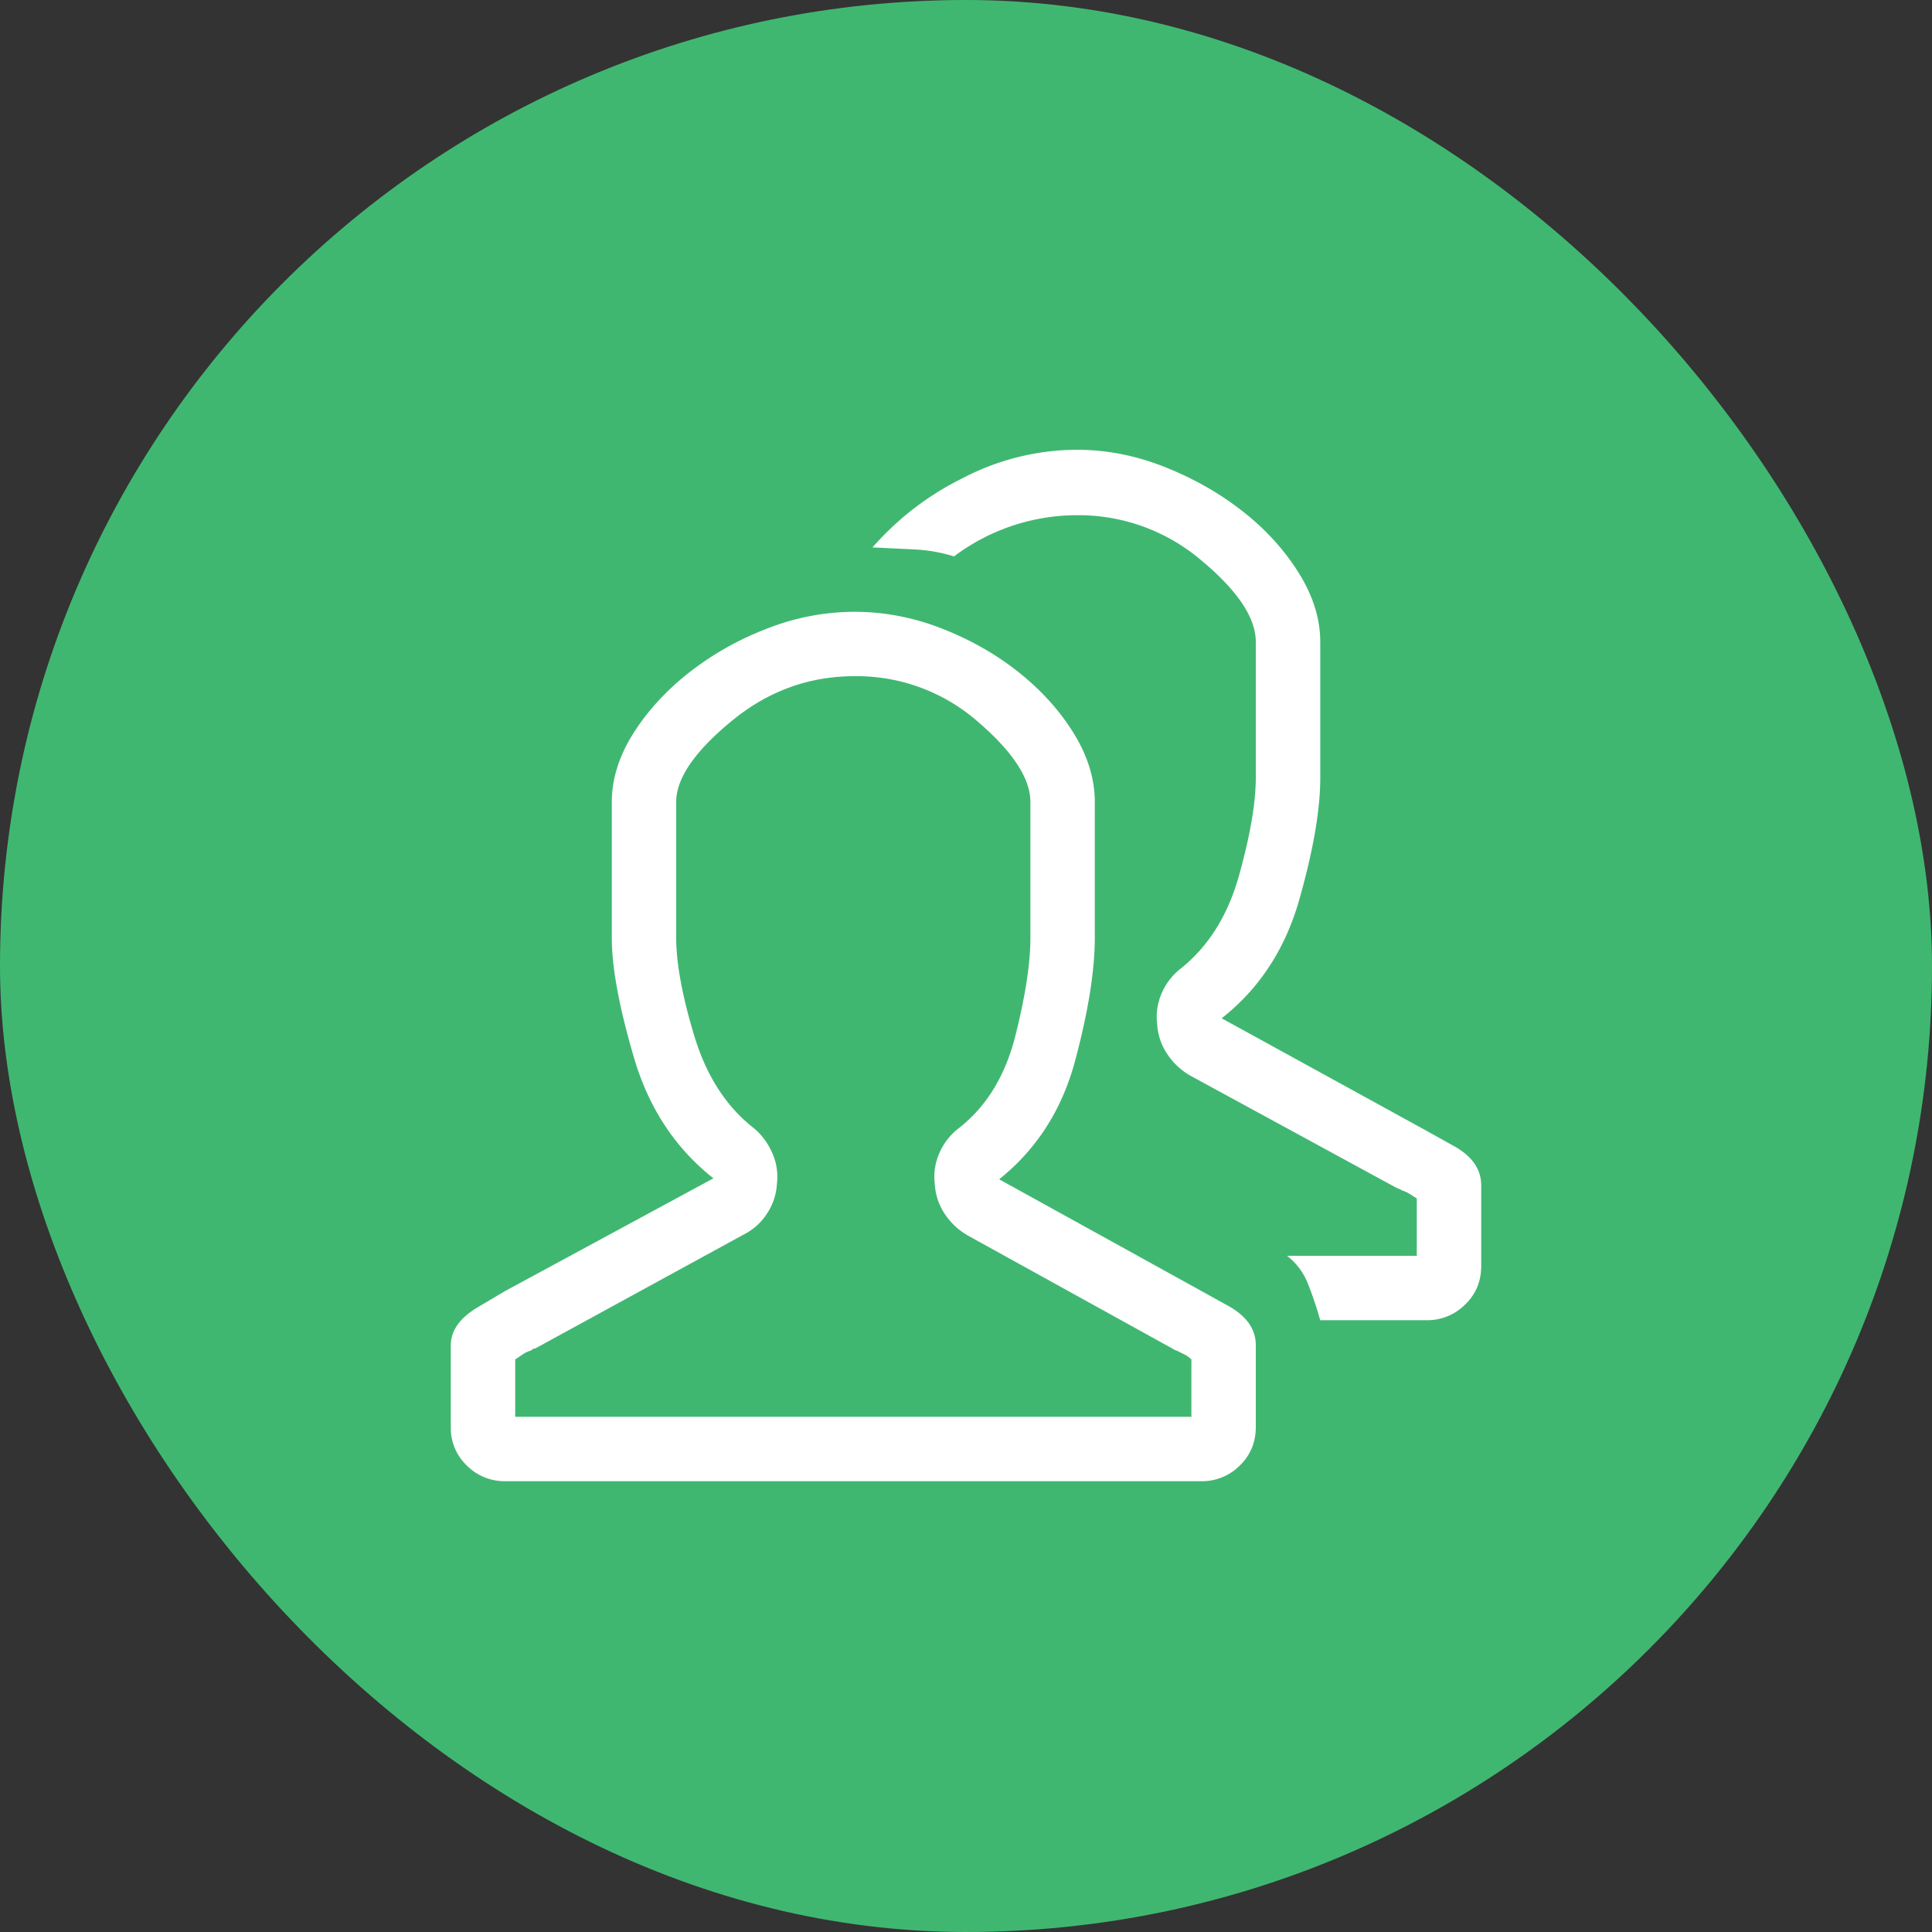 <svg xmlns="http://www.w3.org/2000/svg" width="30" height="30"><rect width="100%" height="100%" fill="#333333" stroke="none"/><g fill="none" fill-rule="evenodd"><rect width="30" height="30" fill="#40B771" rx="15"/><path fill="#FFF" d="M18.656 20.047l.422.234c.281.157.422.36.422.61v1.265c0 .24-.083.44-.25.602a.824.824 0 01-.594.242H7.844a.824.824 0 01-.594-.242.804.804 0 01-.25-.602v-1.265c0-.23.14-.427.422-.594l.422-.25 3.234-1.75c-.594-.469-1.005-1.094-1.234-1.875-.23-.781-.344-1.401-.344-1.86v-2.109c0-.354.11-.706.328-1.055.219-.349.505-.664.86-.945a4.66 4.66 0 011.21-.687 3.73 3.73 0 011.368-.266c.468 0 .927.089 1.375.266.448.177.846.406 1.195.687.349.281.63.596.844.945.213.35.32.701.32 1.055v2.11c0 .51-.102 1.145-.305 1.906-.203.76-.596 1.375-1.18 1.843l3.141 1.735zM18.5 22v-.89a.417.417 0 00-.11-.079l-.124-.062a.076.076 0 01-.04-.016.51.51 0 00-.054-.031l-3.14-1.735a1.056 1.056 0 01-.36-.335.921.921 0 01-.156-.461.913.913 0 01.07-.485.974.974 0 01.305-.39c.427-.334.718-.81.875-1.43.156-.62.234-1.128.234-1.523v-2.11c0-.364-.273-.781-.82-1.25a2.85 2.85 0 00-1.914-.703c-.709 0-1.347.234-1.914.703-.568.469-.852.886-.852 1.25v2.11c0 .395.094.903.281 1.523.188.62.495 1.096.922 1.43.125.104.221.234.29.39a.913.913 0 01.07.485.921.921 0 01-.157.46.923.923 0 01-.36.32l-3.233 1.767a.07.07 0 00-.032.007.122.122 0 00-.031.024.433.433 0 00-.133.062L8 21.11V22h10.5zm3.656-4.438l.422.235c.281.156.422.36.422.61v1.25c0 .239-.083.44-.25.6a.824.824 0 01-.594.243H20.5a5.73 5.73 0 00-.195-.578 1.015 1.015 0 00-.32-.422H22v-.89a4.482 4.482 0 00-.11-.07.436.436 0 00-.124-.056.098.098 0 00-.04-.023.429.429 0 01-.054-.023l-3.188-1.735a1.056 1.056 0 01-.359-.336.921.921 0 01-.156-.46.913.913 0 01.07-.485.974.974 0 01.305-.39c.427-.345.726-.826.898-1.446.172-.62.258-1.122.258-1.508v-2.11c0-.374-.281-.796-.844-1.265A2.94 2.94 0 0016.72 8a3.18 3.18 0 00-1.906.64 2.454 2.454 0 00-.626-.109l-.64-.031a4.507 4.507 0 011.406-1.078 3.849 3.849 0 011.766-.438c.469 0 .93.092 1.383.274.453.182.856.414 1.21.695.355.281.641.6.86.953.219.354.328.709.328 1.063v2.11c0 .5-.11 1.132-.328 1.898-.219.765-.62 1.377-1.203 1.835l3.187 1.75z"/></g></svg>